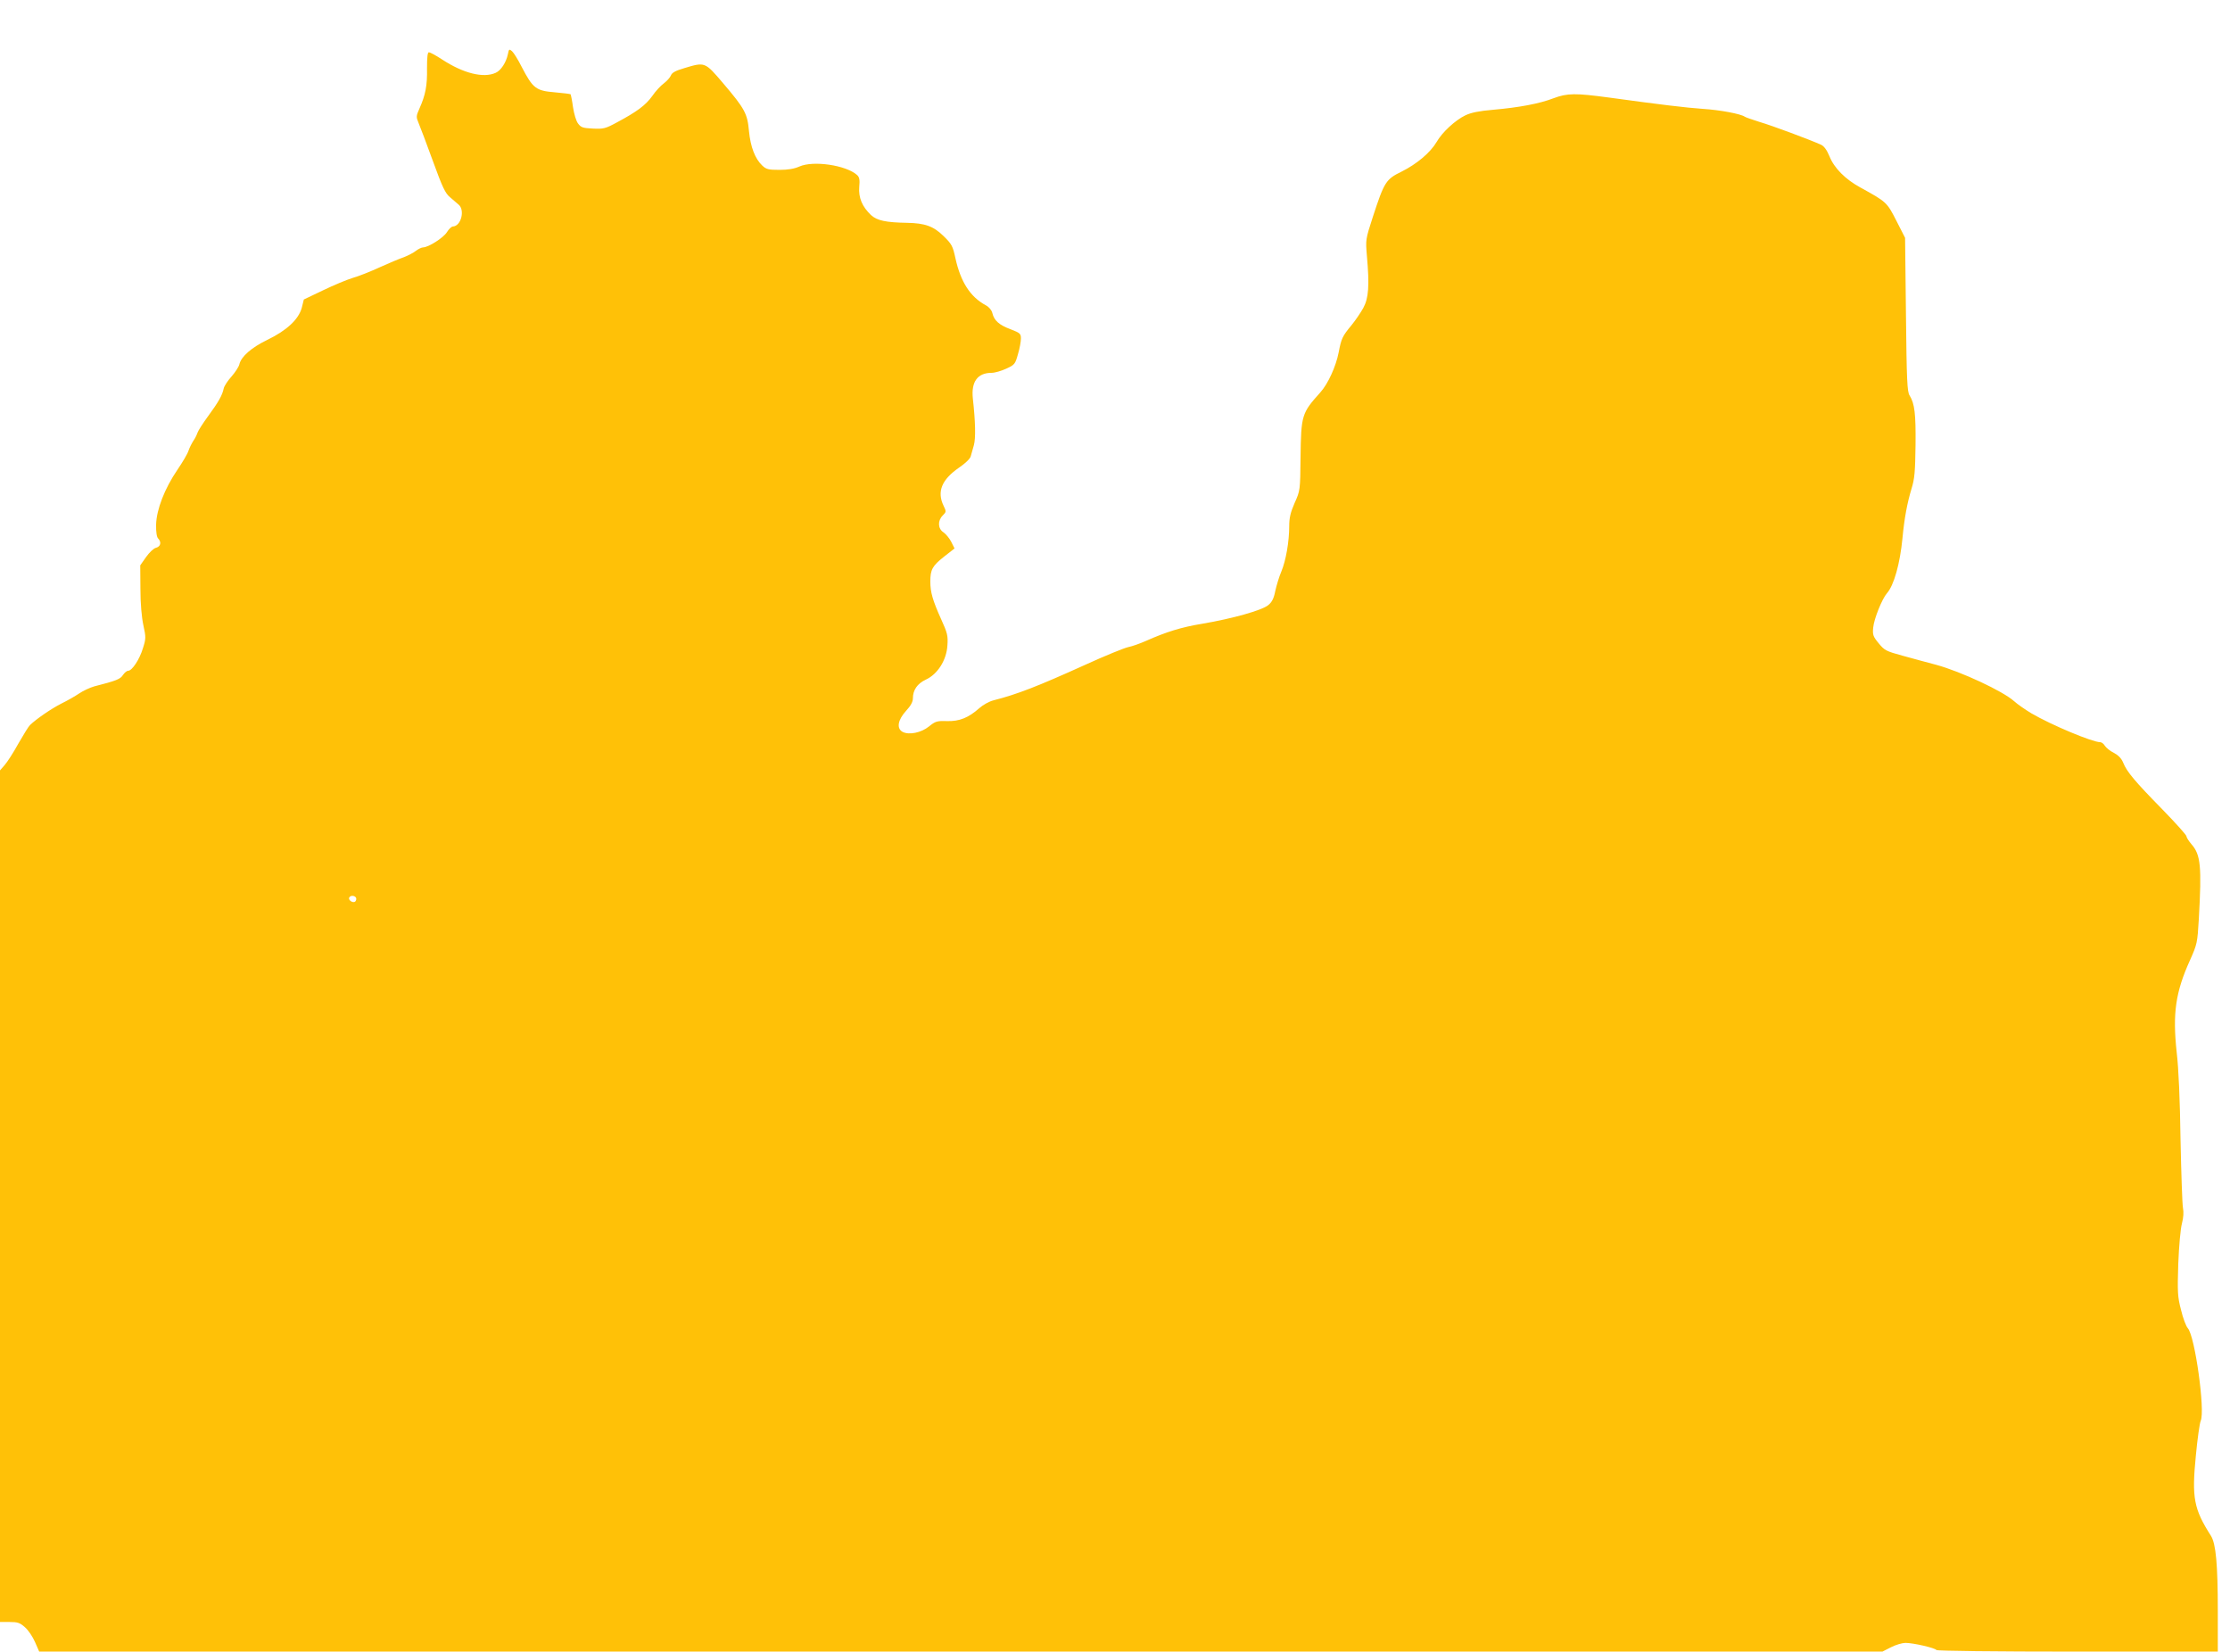 <?xml version="1.0" standalone="no"?>
<!DOCTYPE svg PUBLIC "-//W3C//DTD SVG 20010904//EN"
 "http://www.w3.org/TR/2001/REC-SVG-20010904/DTD/svg10.dtd">
<svg version="1.0" xmlns="http://www.w3.org/2000/svg"
 width="1280pt" height="948pt" viewBox="0 0 1280 948"
 preserveAspectRatio="xMidYMid meet">
<g transform="translate(0,948) scale(0.1,-0.1)"
fill="#ffc107" stroke="none">
<path d="M2915 9168 c-10 -47 -40 -93 -70 -106 -70 -32 -186 -3 -308 77 -35
23 -69 41 -75 41 -8 0 -11 -28 -11 -92 2 -99 -9 -154 -43 -230 -20 -45 -20
-49 -5 -85 9 -21 46 -119 82 -218 54 -149 71 -185 98 -207 17 -15 40 -35 50
-43 37 -32 13 -124 -34 -125 -8 -1 -23 -15 -34 -33 -20 -32 -105 -86 -136 -87
-9 0 -28 -9 -42 -20 -14 -11 -45 -27 -68 -36 -24 -8 -86 -34 -139 -58 -52 -24
-122 -52 -155 -61 -33 -10 -110 -42 -170 -71 l-111 -53 -12 -48 c-18 -66 -86
-130 -198 -184 -91 -44 -150 -96 -160 -140 -3 -14 -24 -46 -45 -70 -22 -24
-42 -55 -45 -69 -8 -39 -31 -79 -89 -158 -30 -41 -57 -83 -61 -95 -4 -12 -14
-33 -24 -47 -9 -14 -22 -39 -28 -57 -5 -17 -34 -66 -64 -110 -73 -107 -120
-228 -122 -315 -1 -42 4 -72 12 -79 20 -21 14 -46 -12 -53 -14 -3 -39 -27 -58
-54 l-33 -47 1 -135 c0 -83 7 -163 17 -209 15 -69 15 -77 -3 -133 -19 -63 -62
-128 -84 -128 -8 0 -21 -11 -30 -24 -15 -24 -37 -33 -166 -66 -24 -7 -63 -25
-85 -40 -22 -15 -69 -42 -104 -59 -57 -29 -143 -88 -179 -123 -8 -7 -37 -55
-66 -105 -28 -51 -64 -107 -79 -124 l-27 -31 0 -2444 0 -2444 55 0 c46 0 59
-4 88 -30 19 -16 45 -55 58 -85 l24 -55 5290 0 5290 0 49 25 c27 14 65 25 83
25 45 0 171 -29 178 -41 4 -5 330 -9 811 -9 l804 0 0 233 c0 270 -11 385 -39
431 -99 155 -111 219 -87 461 9 97 22 187 28 200 26 58 -33 485 -74 531 -10
11 -28 58 -39 105 -20 76 -21 101 -16 264 4 103 13 202 21 232 9 35 11 65 6
90 -4 21 -10 198 -14 393 -3 223 -11 409 -22 500 -24 223 -7 345 77 530 40 90
42 98 50 234 17 303 11 370 -42 430 -16 19 -29 39 -29 46 0 7 -62 76 -138 154
-158 161 -204 216 -225 268 -10 25 -28 43 -54 57 -21 10 -44 29 -51 40 -7 12
-19 21 -27 21 -45 0 -281 99 -394 165 -35 21 -80 52 -100 70 -64 58 -305 170
-447 209 -49 13 -135 36 -192 52 -96 26 -105 31 -138 71 -33 40 -36 49 -32 91
5 51 51 165 79 197 40 45 75 170 89 316 11 116 27 201 52 284 18 58 21 99 23
250 2 180 -5 238 -34 285 -14 20 -17 89 -21 465 l-5 440 -50 98 c-54 106 -56
108 -207 191 -86 47 -150 111 -177 179 -15 36 -31 58 -48 66 -61 28 -284 111
-353 131 -41 13 -79 26 -85 30 -21 16 -143 39 -240 45 -98 7 -241 24 -539 65
-193 26 -239 26 -319 -4 -80 -31 -198 -53 -346 -66 -82 -7 -126 -16 -160 -32
-58 -28 -133 -97 -165 -153 -36 -61 -113 -126 -201 -170 -90 -44 -99 -58 -165
-260 -42 -130 -42 -130 -34 -225 15 -170 10 -241 -21 -298 -15 -27 -45 -71
-67 -98 -53 -64 -59 -77 -74 -156 -16 -82 -61 -181 -106 -231 -106 -118 -110
-129 -113 -372 -2 -189 -2 -191 -34 -262 -24 -55 -31 -86 -31 -133 0 -89 -19
-197 -45 -260 -13 -30 -28 -81 -35 -112 -8 -42 -19 -64 -40 -81 -35 -30 -207
-78 -378 -107 -122 -20 -208 -47 -325 -99 -34 -15 -79 -31 -100 -35 -21 -4
-132 -49 -246 -101 -276 -125 -392 -170 -529 -205 -24 -6 -60 -26 -80 -44 -63
-56 -115 -77 -186 -75 -58 2 -67 -1 -104 -31 -45 -36 -114 -50 -151 -31 -36
20 -28 68 19 120 28 30 40 53 40 73 0 47 25 84 74 107 68 31 119 112 124 196
4 56 0 72 -36 151 -49 109 -62 155 -62 216 0 69 12 90 79 143 l60 47 -19 38
c-10 20 -30 44 -44 54 -33 21 -35 67 -5 97 21 21 21 23 5 56 -39 81 -11 150
89 219 35 24 63 50 67 65 4 13 12 42 18 64 11 39 9 134 -6 268 -10 96 27 147
108 147 18 0 56 11 84 24 48 22 51 26 67 83 10 33 17 73 17 90 0 28 -5 32 -59
53 -65 24 -95 50 -105 93 -4 17 -19 35 -38 45 -89 48 -144 134 -174 270 -15
70 -21 81 -68 127 -58 57 -107 74 -209 76 -122 2 -174 13 -208 45 -50 48 -72
99 -67 161 4 40 1 56 -12 68 -63 57 -252 85 -332 49 -29 -13 -65 -19 -114 -19
-63 0 -76 3 -99 25 -41 39 -67 106 -76 198 -9 100 -23 127 -149 275 -104 122
-103 122 -222 86 -51 -15 -71 -26 -77 -42 -5 -12 -23 -32 -40 -45 -18 -13 -48
-45 -67 -73 -38 -53 -88 -90 -202 -151 -66 -36 -78 -39 -139 -36 -57 3 -68 6
-85 29 -11 14 -23 55 -29 94 -5 38 -12 71 -14 74 -3 2 -43 7 -89 11 -110 9
-127 22 -192 147 -20 40 -45 80 -55 89 -16 14 -18 13 -24 -18z m-870 -4847 c0
-8 -4 -16 -10 -18 -16 -5 -38 14 -30 26 9 16 40 9 40 -8z"/>
</g>
</svg>

